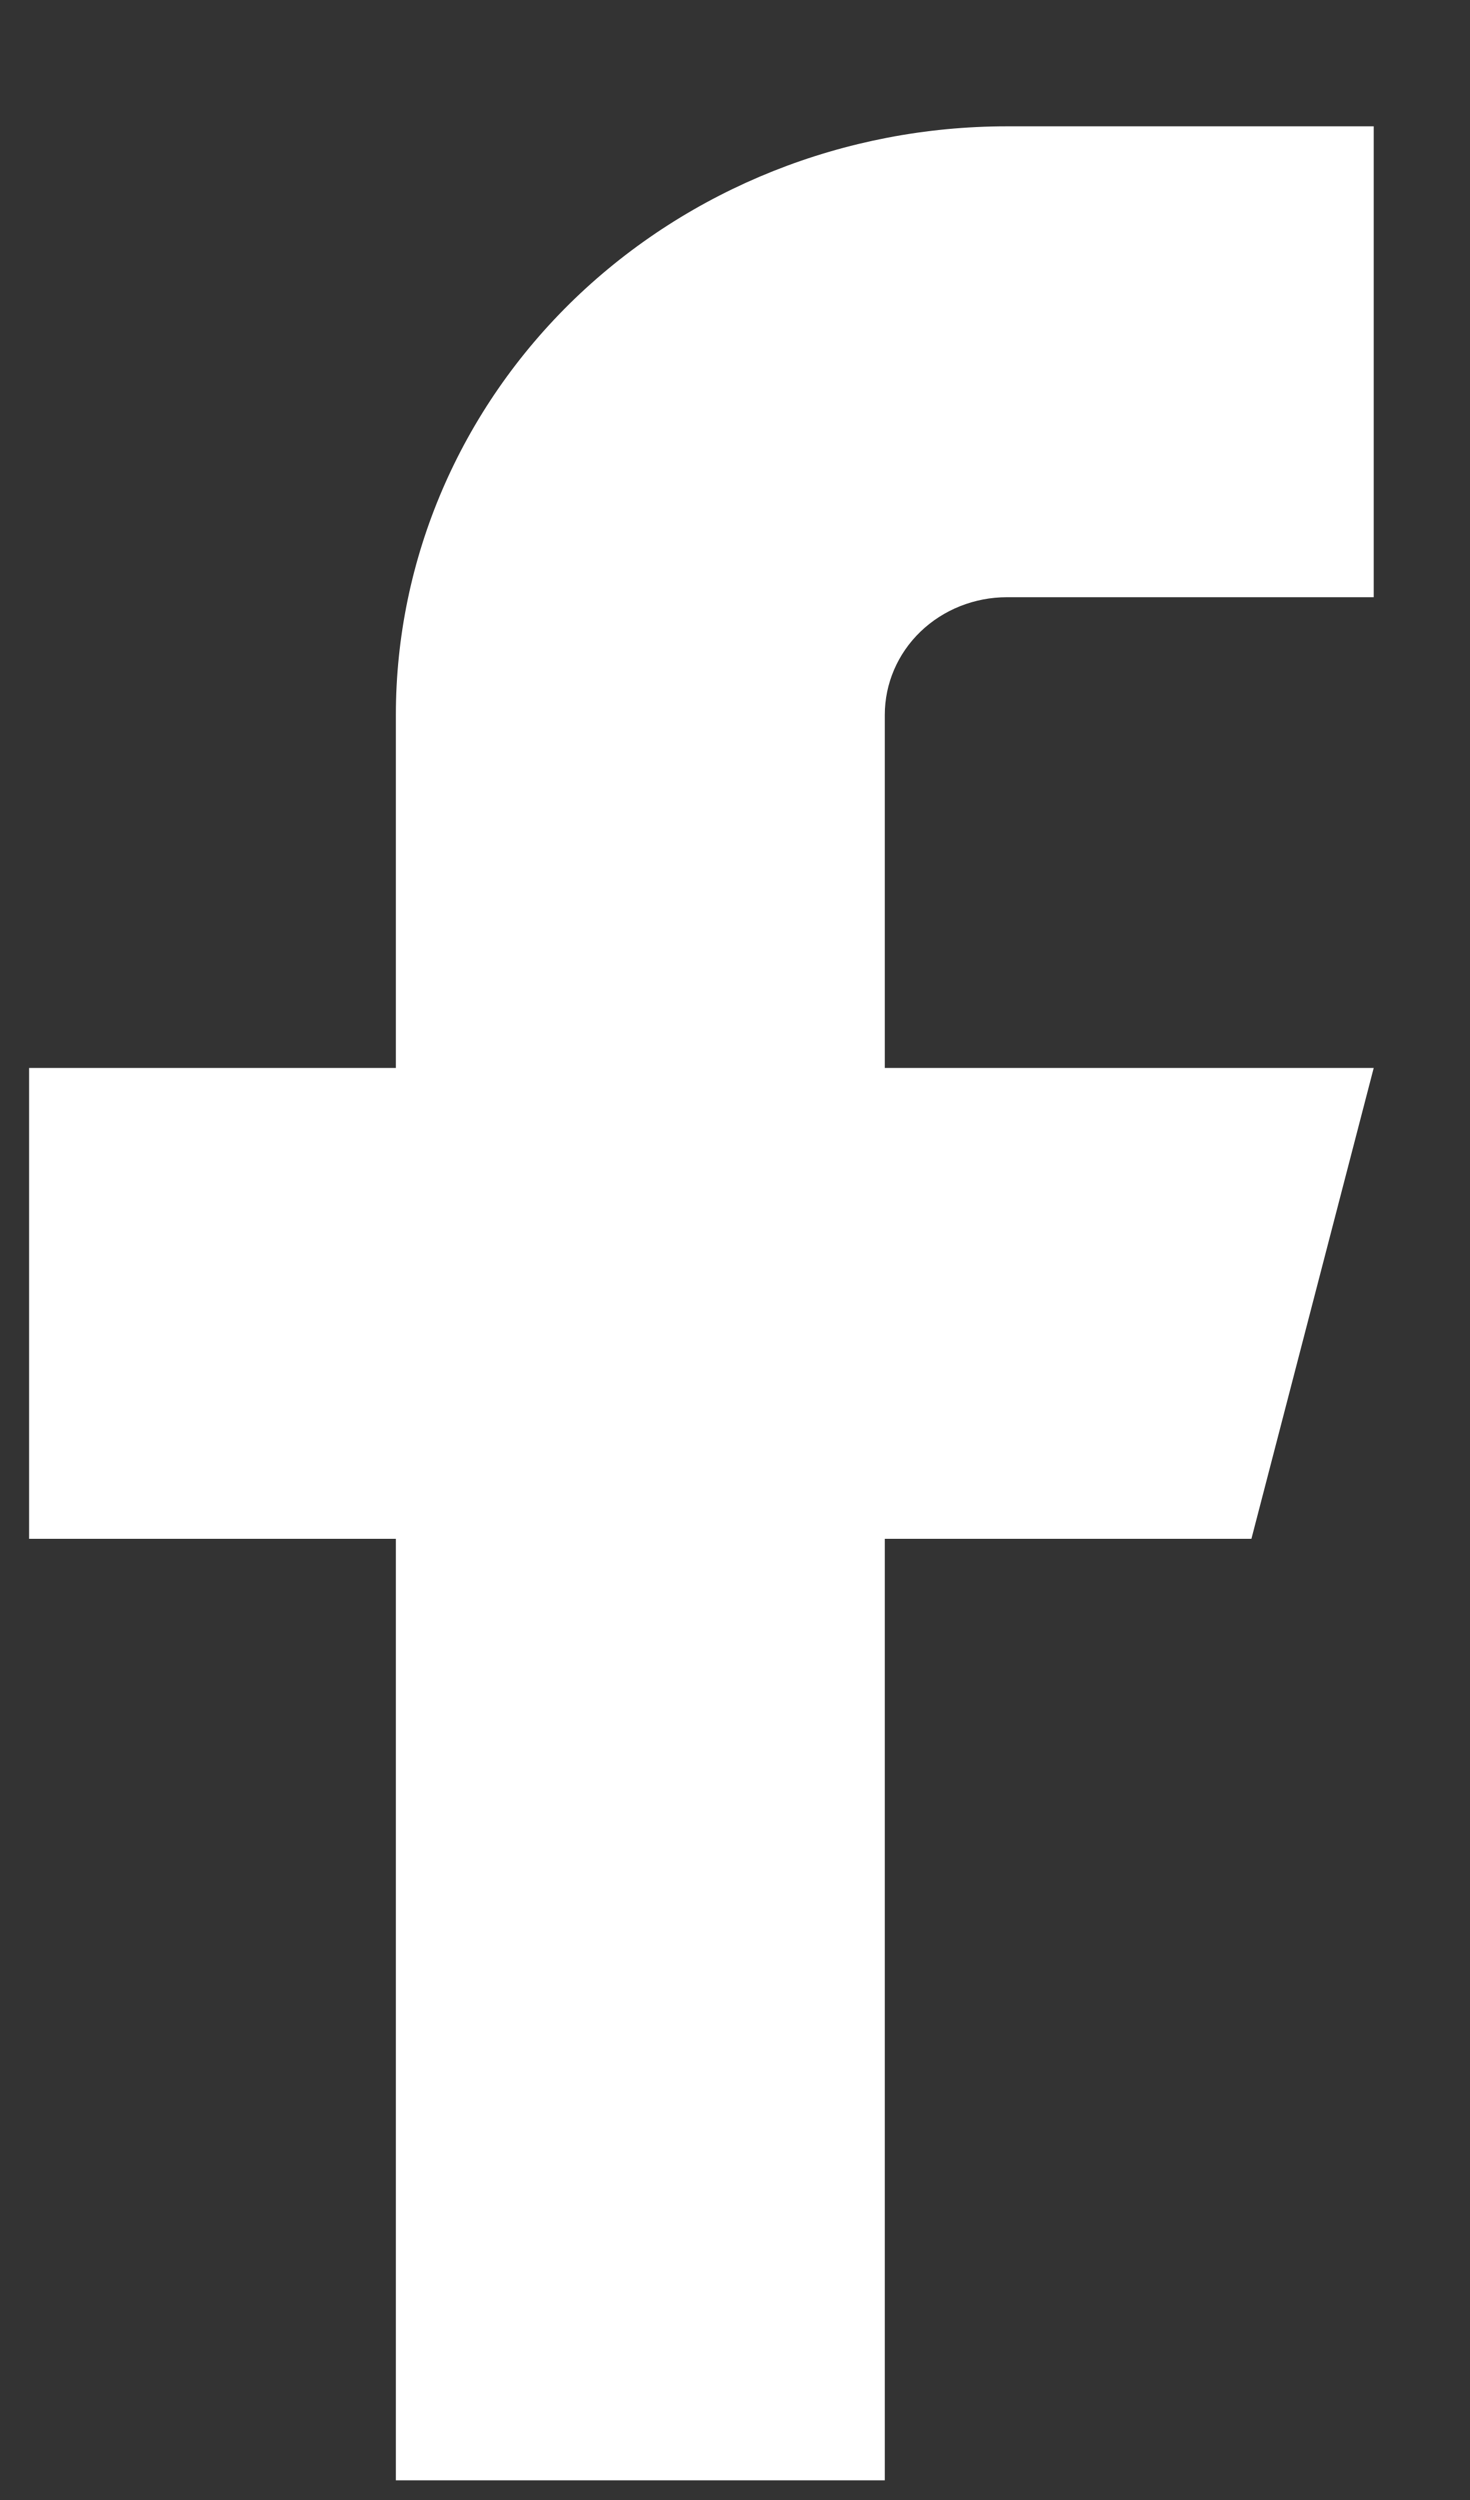 <svg width="10" height="17" viewBox="0 0 10 17" fill="none" xmlns="http://www.w3.org/2000/svg">
<rect x="0" y="0" width="10" height="17" fill="#333333" stroke="none"/>
<path d="M9.345 0.859H6.85C5.748 0.859 4.69 1.281 3.91 2.031C3.131 2.782 2.693 3.8 2.693 4.861V7.262H0.198V10.464H2.693V16.866H6.019V10.464H8.513L9.345 7.262H6.019V4.861C6.019 4.649 6.106 4.445 6.262 4.295C6.418 4.145 6.63 4.061 6.85 4.061H9.345V0.859Z" fill="white"/>
</svg>
